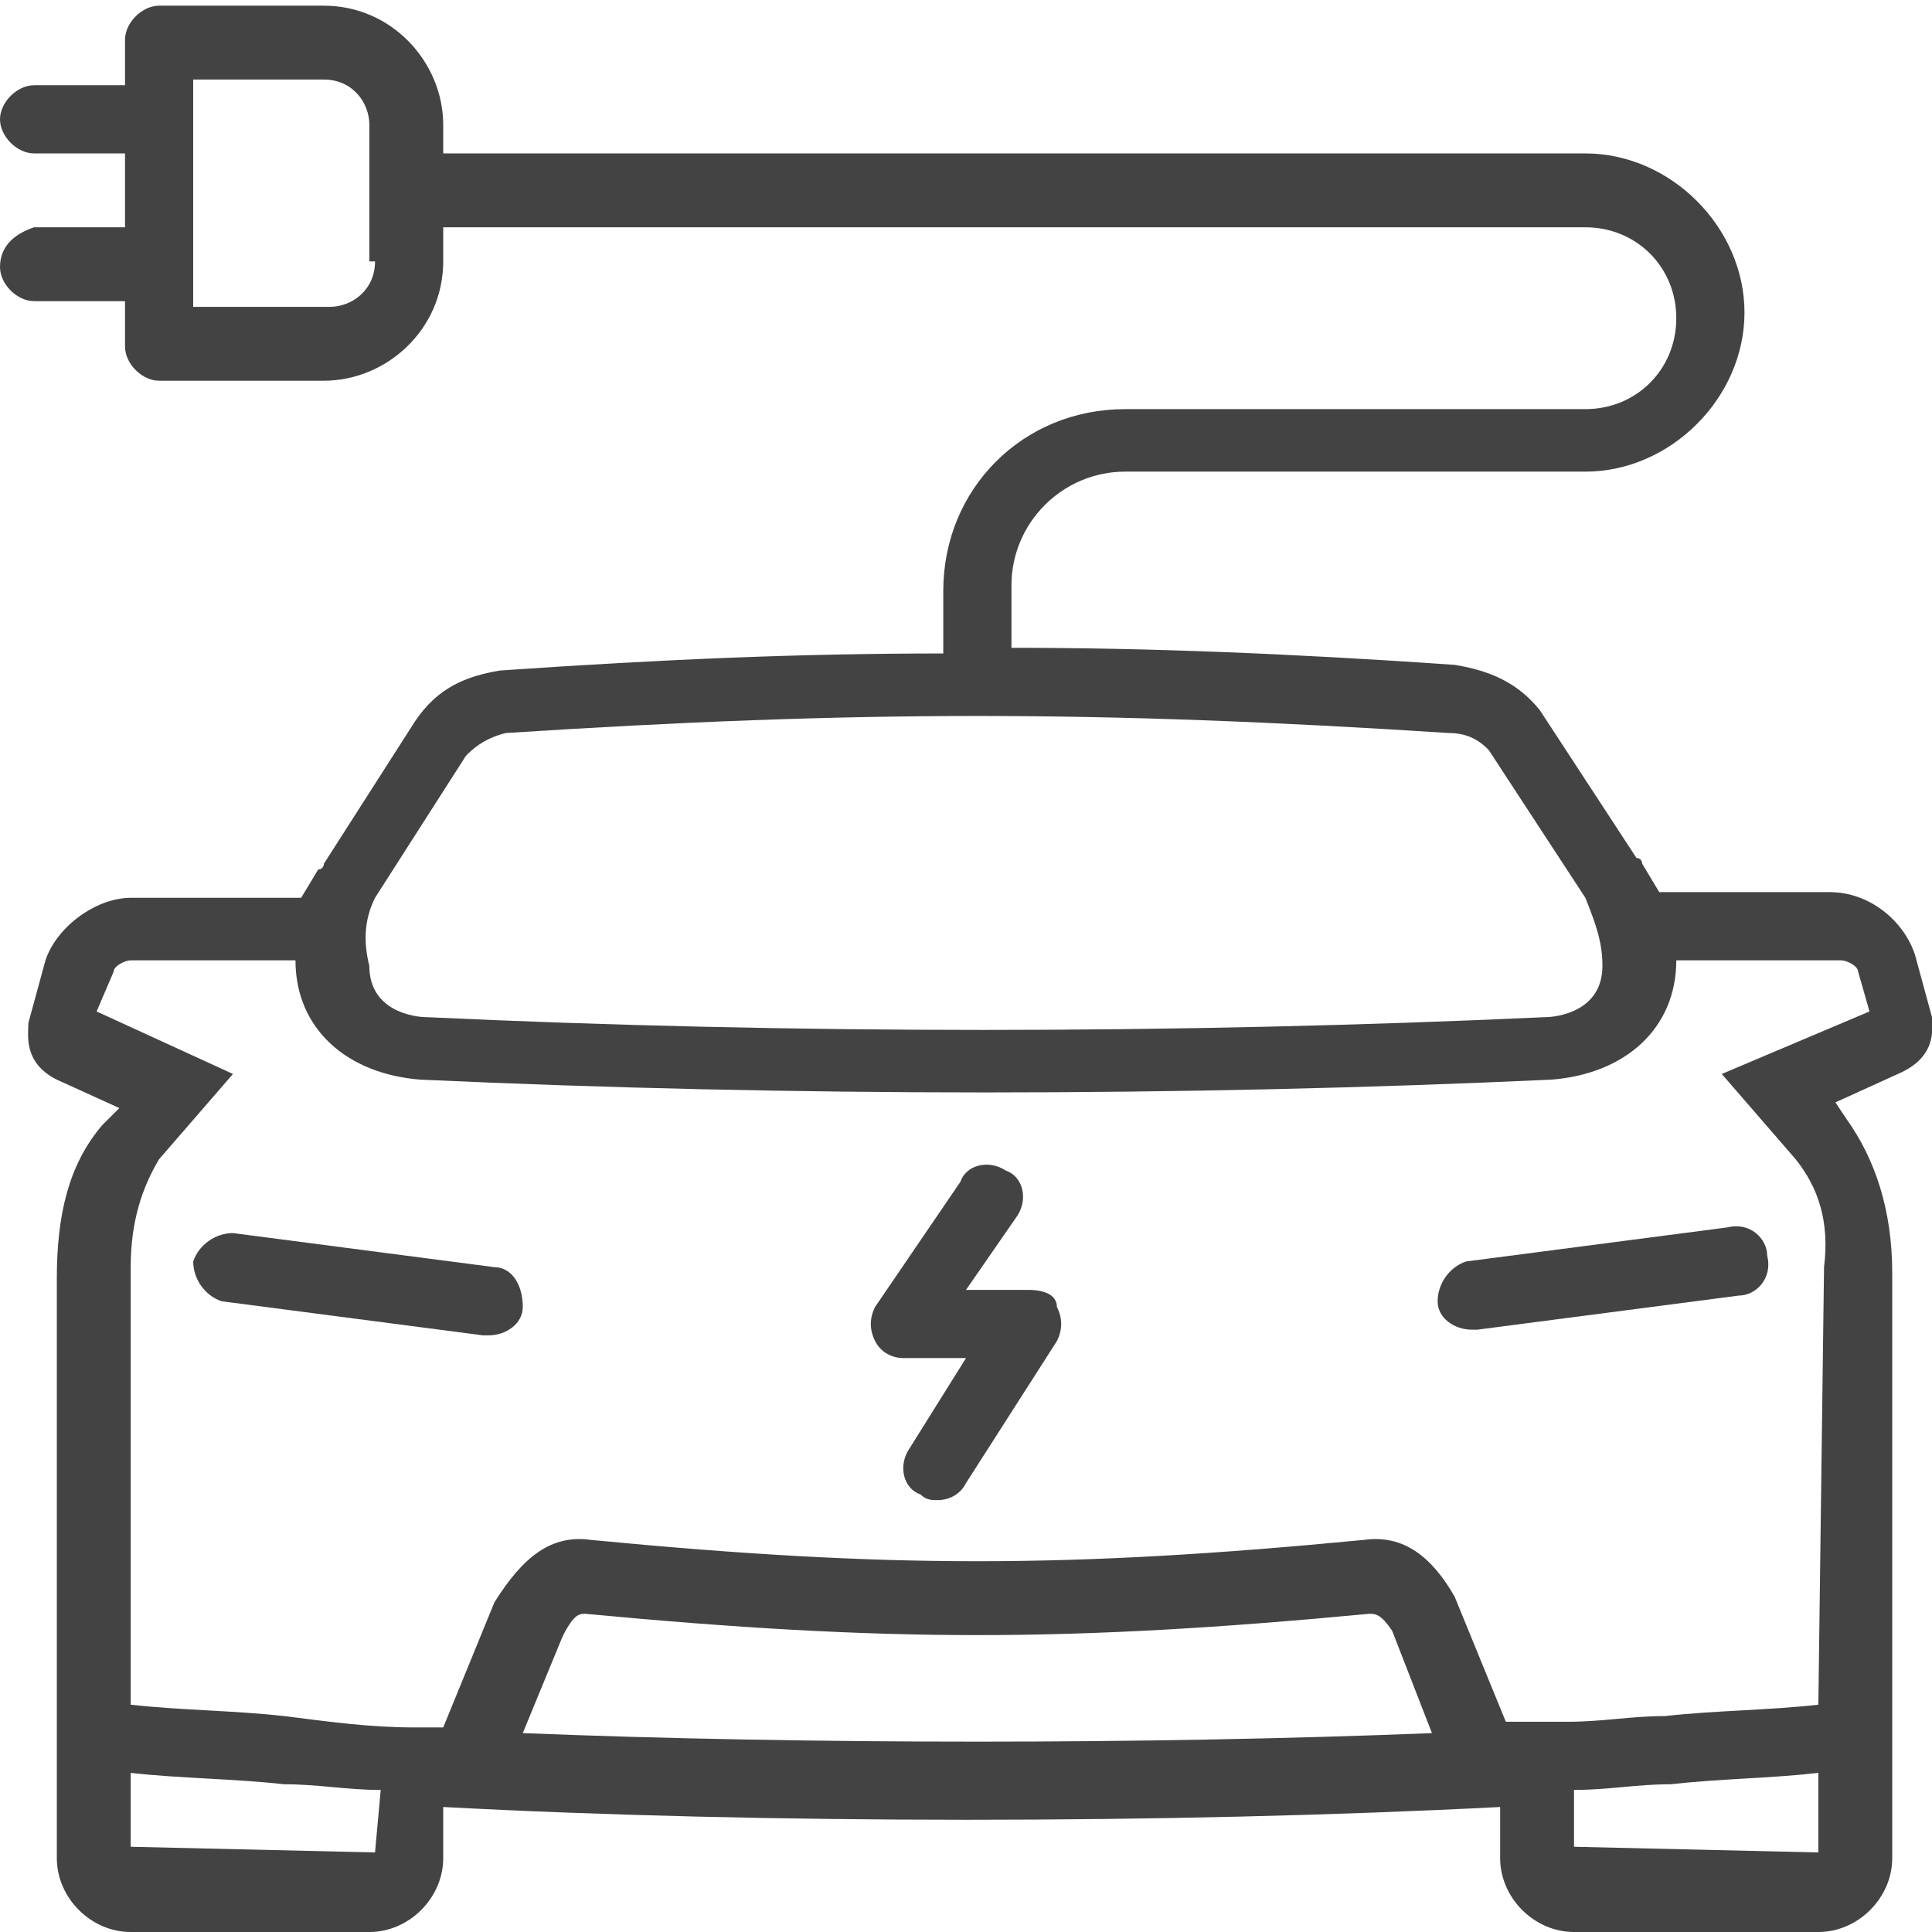 <?xml version="1.0" encoding="utf-8"?>
<!-- Generator: Adobe Illustrator 25.2.3, SVG Export Plug-In . SVG Version: 6.00 Build 0)  -->
<svg version="1.1" id="Layer_1" xmlns="http://www.w3.org/2000/svg" xmlns:xlink="http://www.w3.org/1999/xlink" x="0px" y="0px"
	 viewBox="0 0 34 34" style="enable-background:new 0 0 34 34;" xml:space="preserve">
<style type="text/css">
	.st0{fill:#434343;}
</style>
<g>
	<path class="st0" d="M25.3,22.9c0,0.3,0.3,0.5,0.6,0.5c0,0,0,0,0.1,0l4.6-0.6c0.3,0,0.6-0.3,0.5-0.7c0-0.3-0.3-0.6-0.7-0.5
		l-4.6,0.6C25.5,22.3,25.3,22.6,25.3,22.9z"/>
	<path class="st0" d="M8.7,22.3l-4.6-0.6c-0.3,0-0.6,0.2-0.7,0.5c0,0.3,0.2,0.6,0.5,0.7l4.6,0.6c0,0,0,0,0.1,0
		c0.3,0,0.6-0.2,0.6-0.5C9.2,22.6,9,22.3,8.7,22.3z"/>
	<path class="st0" d="M34,17.9l-0.3-1.1c-0.2-0.6-0.8-1.1-1.5-1.1h-3l-0.3-0.5c0,0,0,0,0,0c0,0,0-0.1-0.1-0.1l-1.7-2.6
		c-0.4-0.5-0.9-0.7-1.5-0.8c-2.9-0.2-5.4-0.3-7.8-0.3v-1.1c0-1.1,0.9-2,2-2h8.1c1.5,0,2.8-1.3,2.8-2.8s-1.3-2.8-2.8-2.8H7.8V2.2
		c0-1.1-0.9-2.1-2.1-2.1H2.8c-0.3,0-0.6,0.3-0.6,0.6v0.8H0.6C0.3,1.5,0,1.8,0,2.1s0.3,0.6,0.6,0.6h1.6v1.3H0.6C0.3,4.1,0,4.3,0,4.7
		C0,5,0.3,5.3,0.6,5.3h1.6v0.8c0,0.3,0.3,0.6,0.6,0.6h2.9c1.1,0,2.1-0.9,2.1-2.1V4h20.1c0.9,0,1.6,0.7,1.6,1.6s-0.7,1.6-1.6,1.6
		h-8.1c-1.8,0-3.2,1.4-3.2,3.2v1.1c-2.5,0-4.9,0.1-7.8,0.3c-0.6,0.1-1.1,0.3-1.5,0.9l-1.6,2.5c0,0,0,0.1-0.1,0.1c0,0,0,0,0,0
		l-0.3,0.5h-3c-0.6,0-1.3,0.5-1.5,1.1l-0.3,1.1c0,0.2-0.1,0.7,0.5,1l1.1,0.5l-0.3,0.3c-0.6,0.7-0.8,1.6-0.8,2.7v10.2
		c0,0.7,0.6,1.3,1.3,1.3h4.2c0.7,0,1.3-0.6,1.3-1.3l0-0.9c5.6,0.3,12.8,0.3,18.6,0l0,0.9c0,0.7,0.6,1.3,1.3,1.3H32
		c0.7,0,1.3-0.6,1.3-1.3V22.4c0-1.1-0.3-2-0.8-2.7l-0.2-0.3l1.1-0.5C34.1,18.6,34,18.1,34,17.9z M6.6,4.6c0,0.5-0.4,0.8-0.8,0.8H3.4
		V1.4h2.3c0.5,0,0.8,0.4,0.8,0.8V4.6z M6.6,15.8l1.6-2.5c0.1-0.1,0.3-0.3,0.7-0.4c3.1-0.2,5.7-0.3,8.3-0.3c0,0,0,0,0,0c0,0,0,0,0,0
		c2.6,0,5.2,0.1,8.3,0.3c0.4,0,0.6,0.2,0.7,0.3l1.7,2.6c0.2,0.5,0.3,0.8,0.3,1.2c0,0.8-0.8,0.9-1,0.9c-6.5,0.3-13.3,0.3-19.7,0
		c-0.2,0-1-0.1-1-0.9C6.4,16.6,6.4,16.2,6.6,15.8z M6.6,32.6l-4.3-0.1v-1.3c0.9,0.1,1.8,0.1,2.7,0.2c0.6,0,1.1,0.1,1.7,0.1L6.6,32.6
		z M9.2,30.5l0.7-1.7c0.2-0.4,0.3-0.4,0.4-0.4c5.3,0.5,8.5,0.5,13.8,0c0.1,0,0.2,0,0.4,0.3l0.7,1.8C20.2,30.7,14.2,30.7,9.2,30.5z
		 M32,32.6l-4.3-0.1l0-1c0.6,0,1.1-0.1,1.7-0.1c0.9-0.1,1.7-0.1,2.6-0.2L32,32.6z M30.3,18.9l1.3,1.5c0.4,0.5,0.6,1.1,0.5,1.9
		l-0.1,7.7c-0.9,0.1-1.8,0.1-2.7,0.2c-0.6,0-1.1,0.1-1.7,0.1v0l-0.6,0c-0.2,0-0.3,0-0.5,0l-0.9-2.2c-0.4-0.7-0.9-1.1-1.6-1
		c-5.2,0.5-8.4,0.5-13.6,0c-0.7-0.1-1.2,0.3-1.7,1.1l-0.9,2.2c-0.2,0-0.3,0-0.5,0c-0.8,0-1.5-0.1-2.3-0.2c-0.9-0.1-1.8-0.1-2.7-0.2
		v-7.7c0-0.8,0.2-1.4,0.5-1.9l1.3-1.5l-2.4-1.1L2,17.1c0-0.1,0.2-0.2,0.3-0.2h2.9c0,0,0,0,0,0c0,1.2,0.9,2,2.2,2.1
		c6.5,0.3,13.4,0.3,19.9,0c1.3-0.1,2.2-0.9,2.2-2.1c0,0,0,0,0,0h2.9c0.1,0,0.3,0.1,0.3,0.2l0.2,0.7L30.3,18.9z"/>
	<path class="st0" d="M18.1,22.7h-1.1l0.9-1.3c0.2-0.3,0.1-0.7-0.2-0.8c-0.3-0.2-0.7-0.1-0.8,0.2L15.4,23c-0.1,0.2-0.1,0.4,0,0.6
		c0.1,0.2,0.3,0.3,0.5,0.3H17l-1,1.6c-0.2,0.3-0.1,0.7,0.2,0.8c0.1,0.1,0.2,0.1,0.3,0.1c0.2,0,0.4-0.1,0.5-0.3l1.6-2.5
		c0.1-0.2,0.1-0.4,0-0.6C18.6,22.8,18.4,22.7,18.1,22.7z"/>
</g>
</svg>
